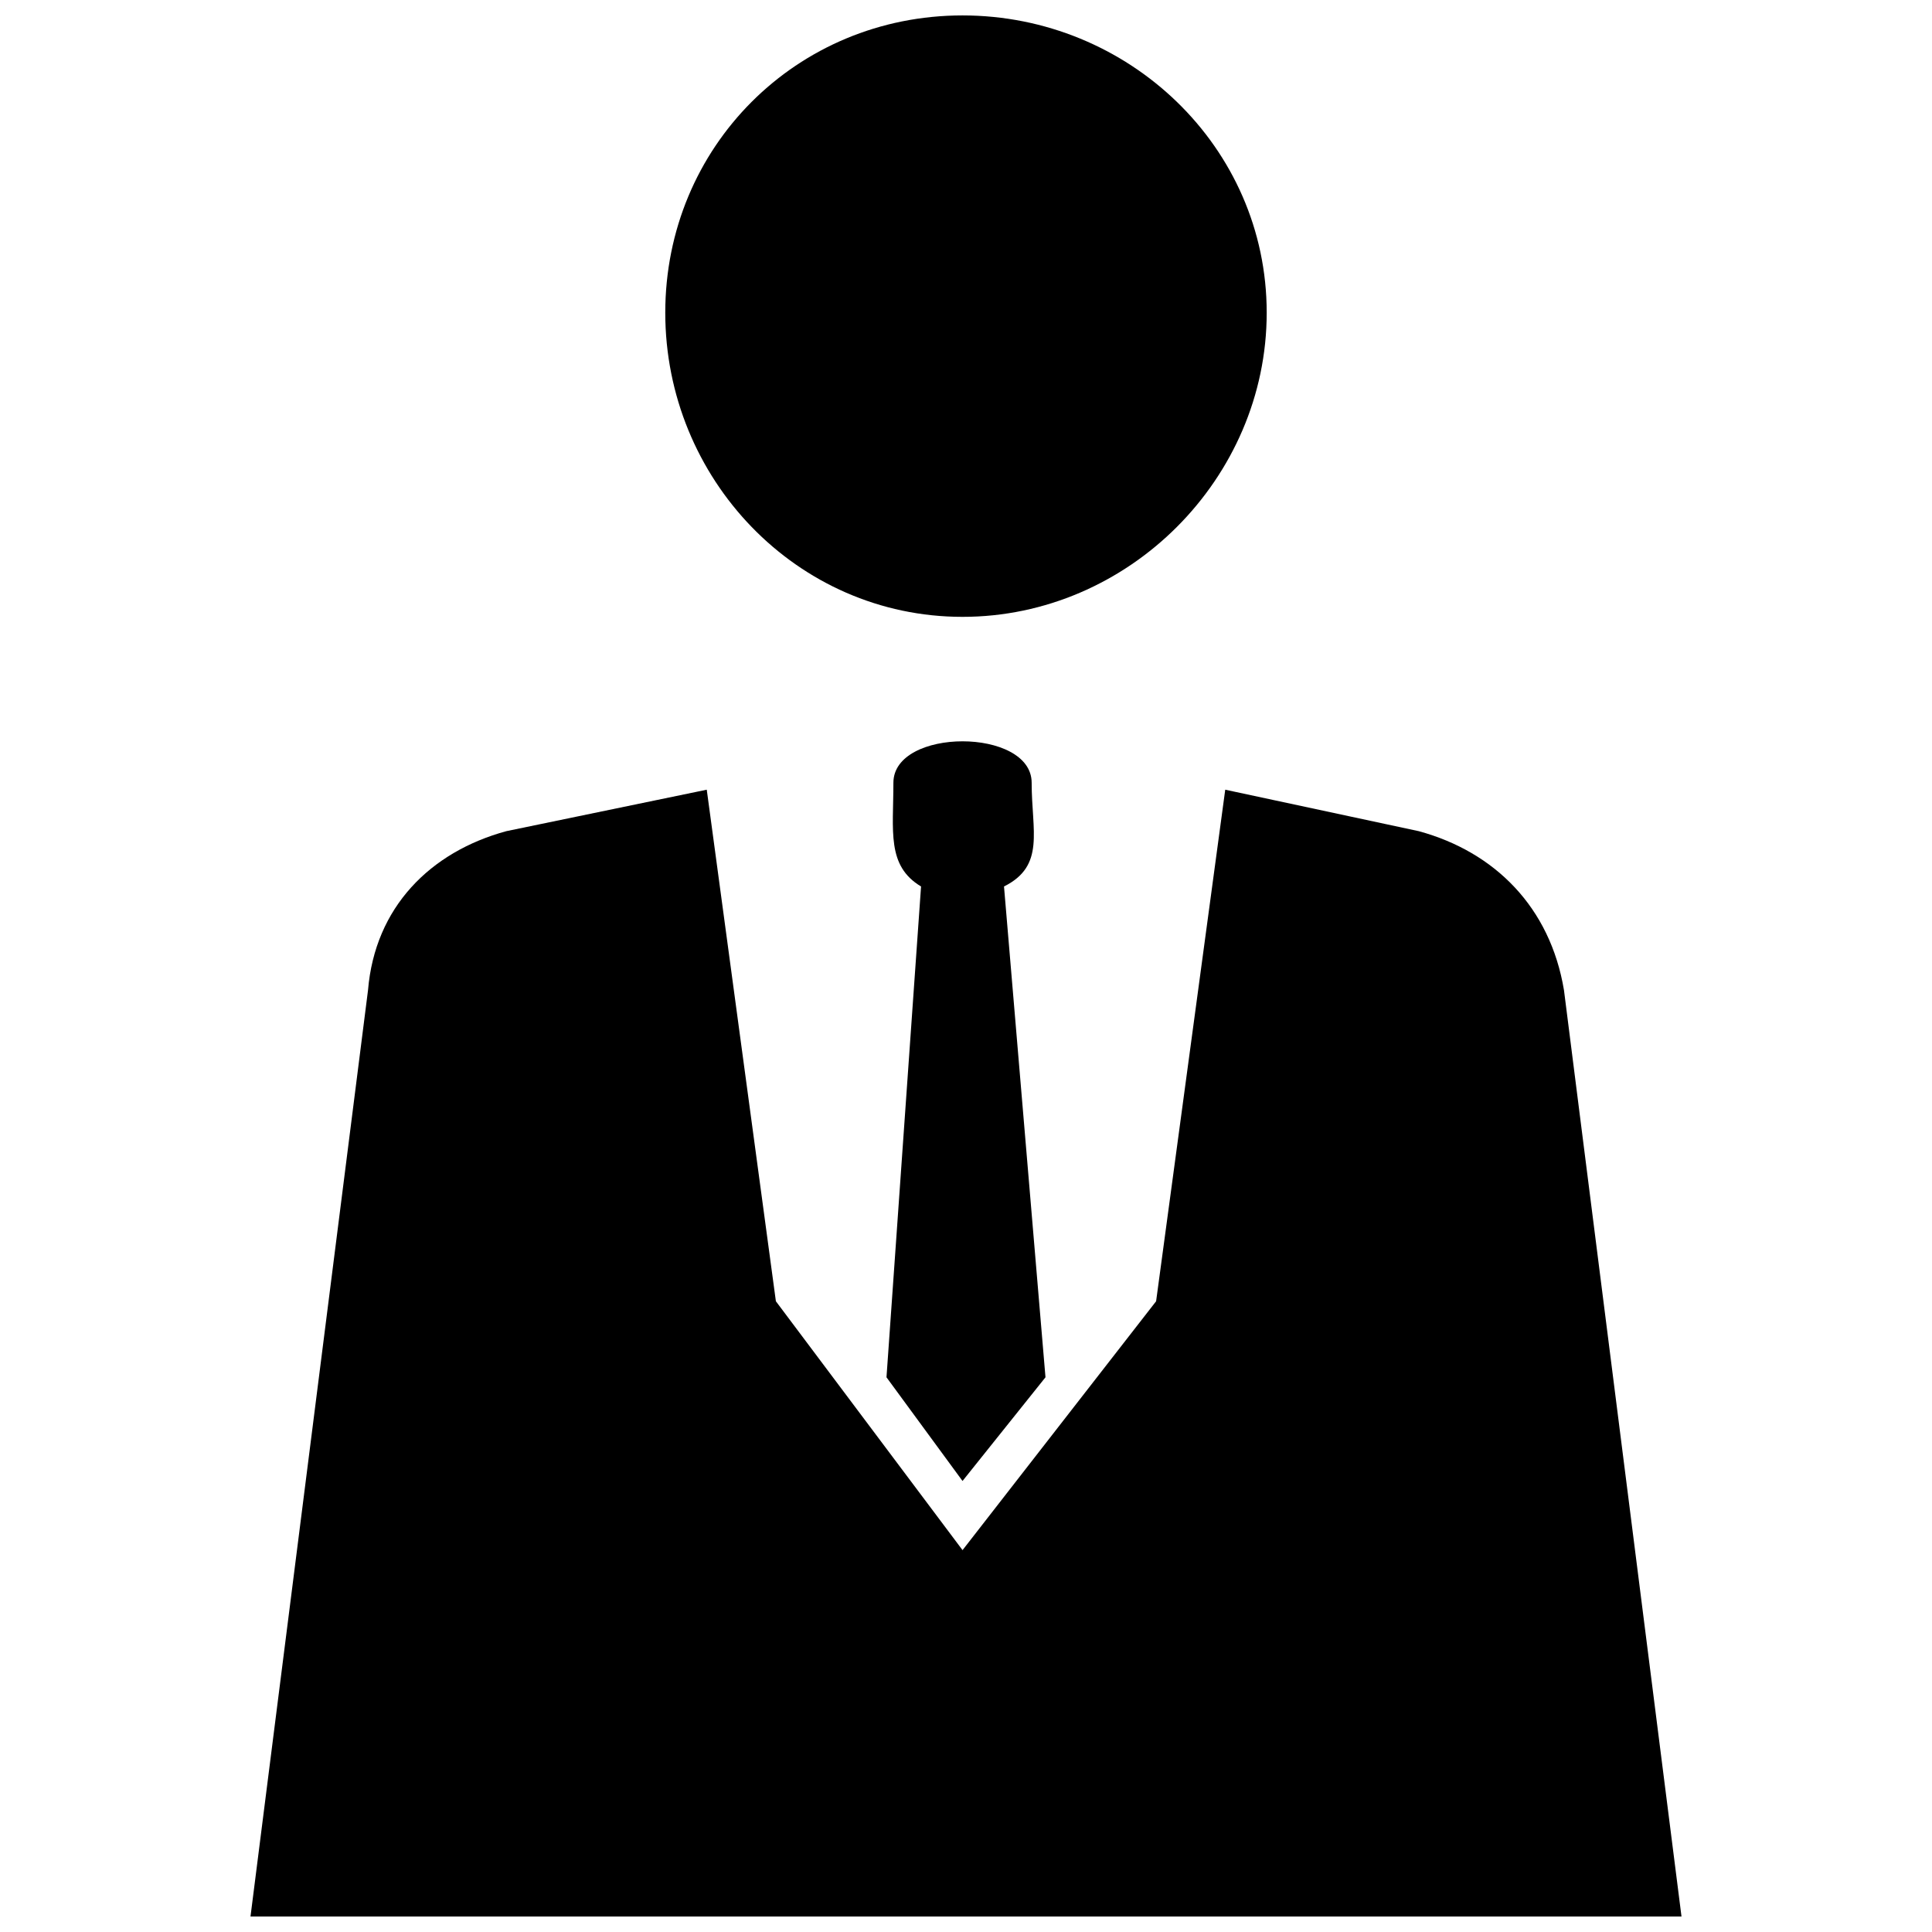 <?xml version="1.0" encoding="UTF-8"?>
<!-- Uploaded to: ICON Repo, www.iconrepo.com, Generator: ICON Repo Mixer Tools -->
<svg width="800px" height="800px" version="1.1" viewBox="144 144 512 512" xmlns="http://www.w3.org/2000/svg">
 <defs>
  <clipPath id="a">
   <path d="m210 148.09h380v503.81h-380z"/>
  </clipPath>
 </defs>
 <g clip-path="url(#a)">
  <path d="m278.17 364.27 53.129-10.992 18.32 135.57 49.465 65.953 51.297-65.953 18.32-135.57 51.297 10.992c20.152 5.496 34.809 20.152 38.473 42.137l31.145 245.49h-379.23l31.145-245.49c1.832-21.984 16.488-36.641 36.641-42.137zm139.23-12.824c0 12.824 3.664 21.984-7.328 27.48l10.992 130.07-21.984 27.48-20.152-27.48 9.16-130.07c-9.16-5.496-7.328-14.656-7.328-27.48 0-14.656 36.641-14.656 36.641 0zm-18.32-203.36c43.969 0 80.609 34.809 80.609 78.777s-36.641 80.609-80.609 80.609-78.777-36.641-78.777-80.609 34.809-78.777 78.777-78.777z" fill-rule="evenodd"/>
 </g>
</svg>